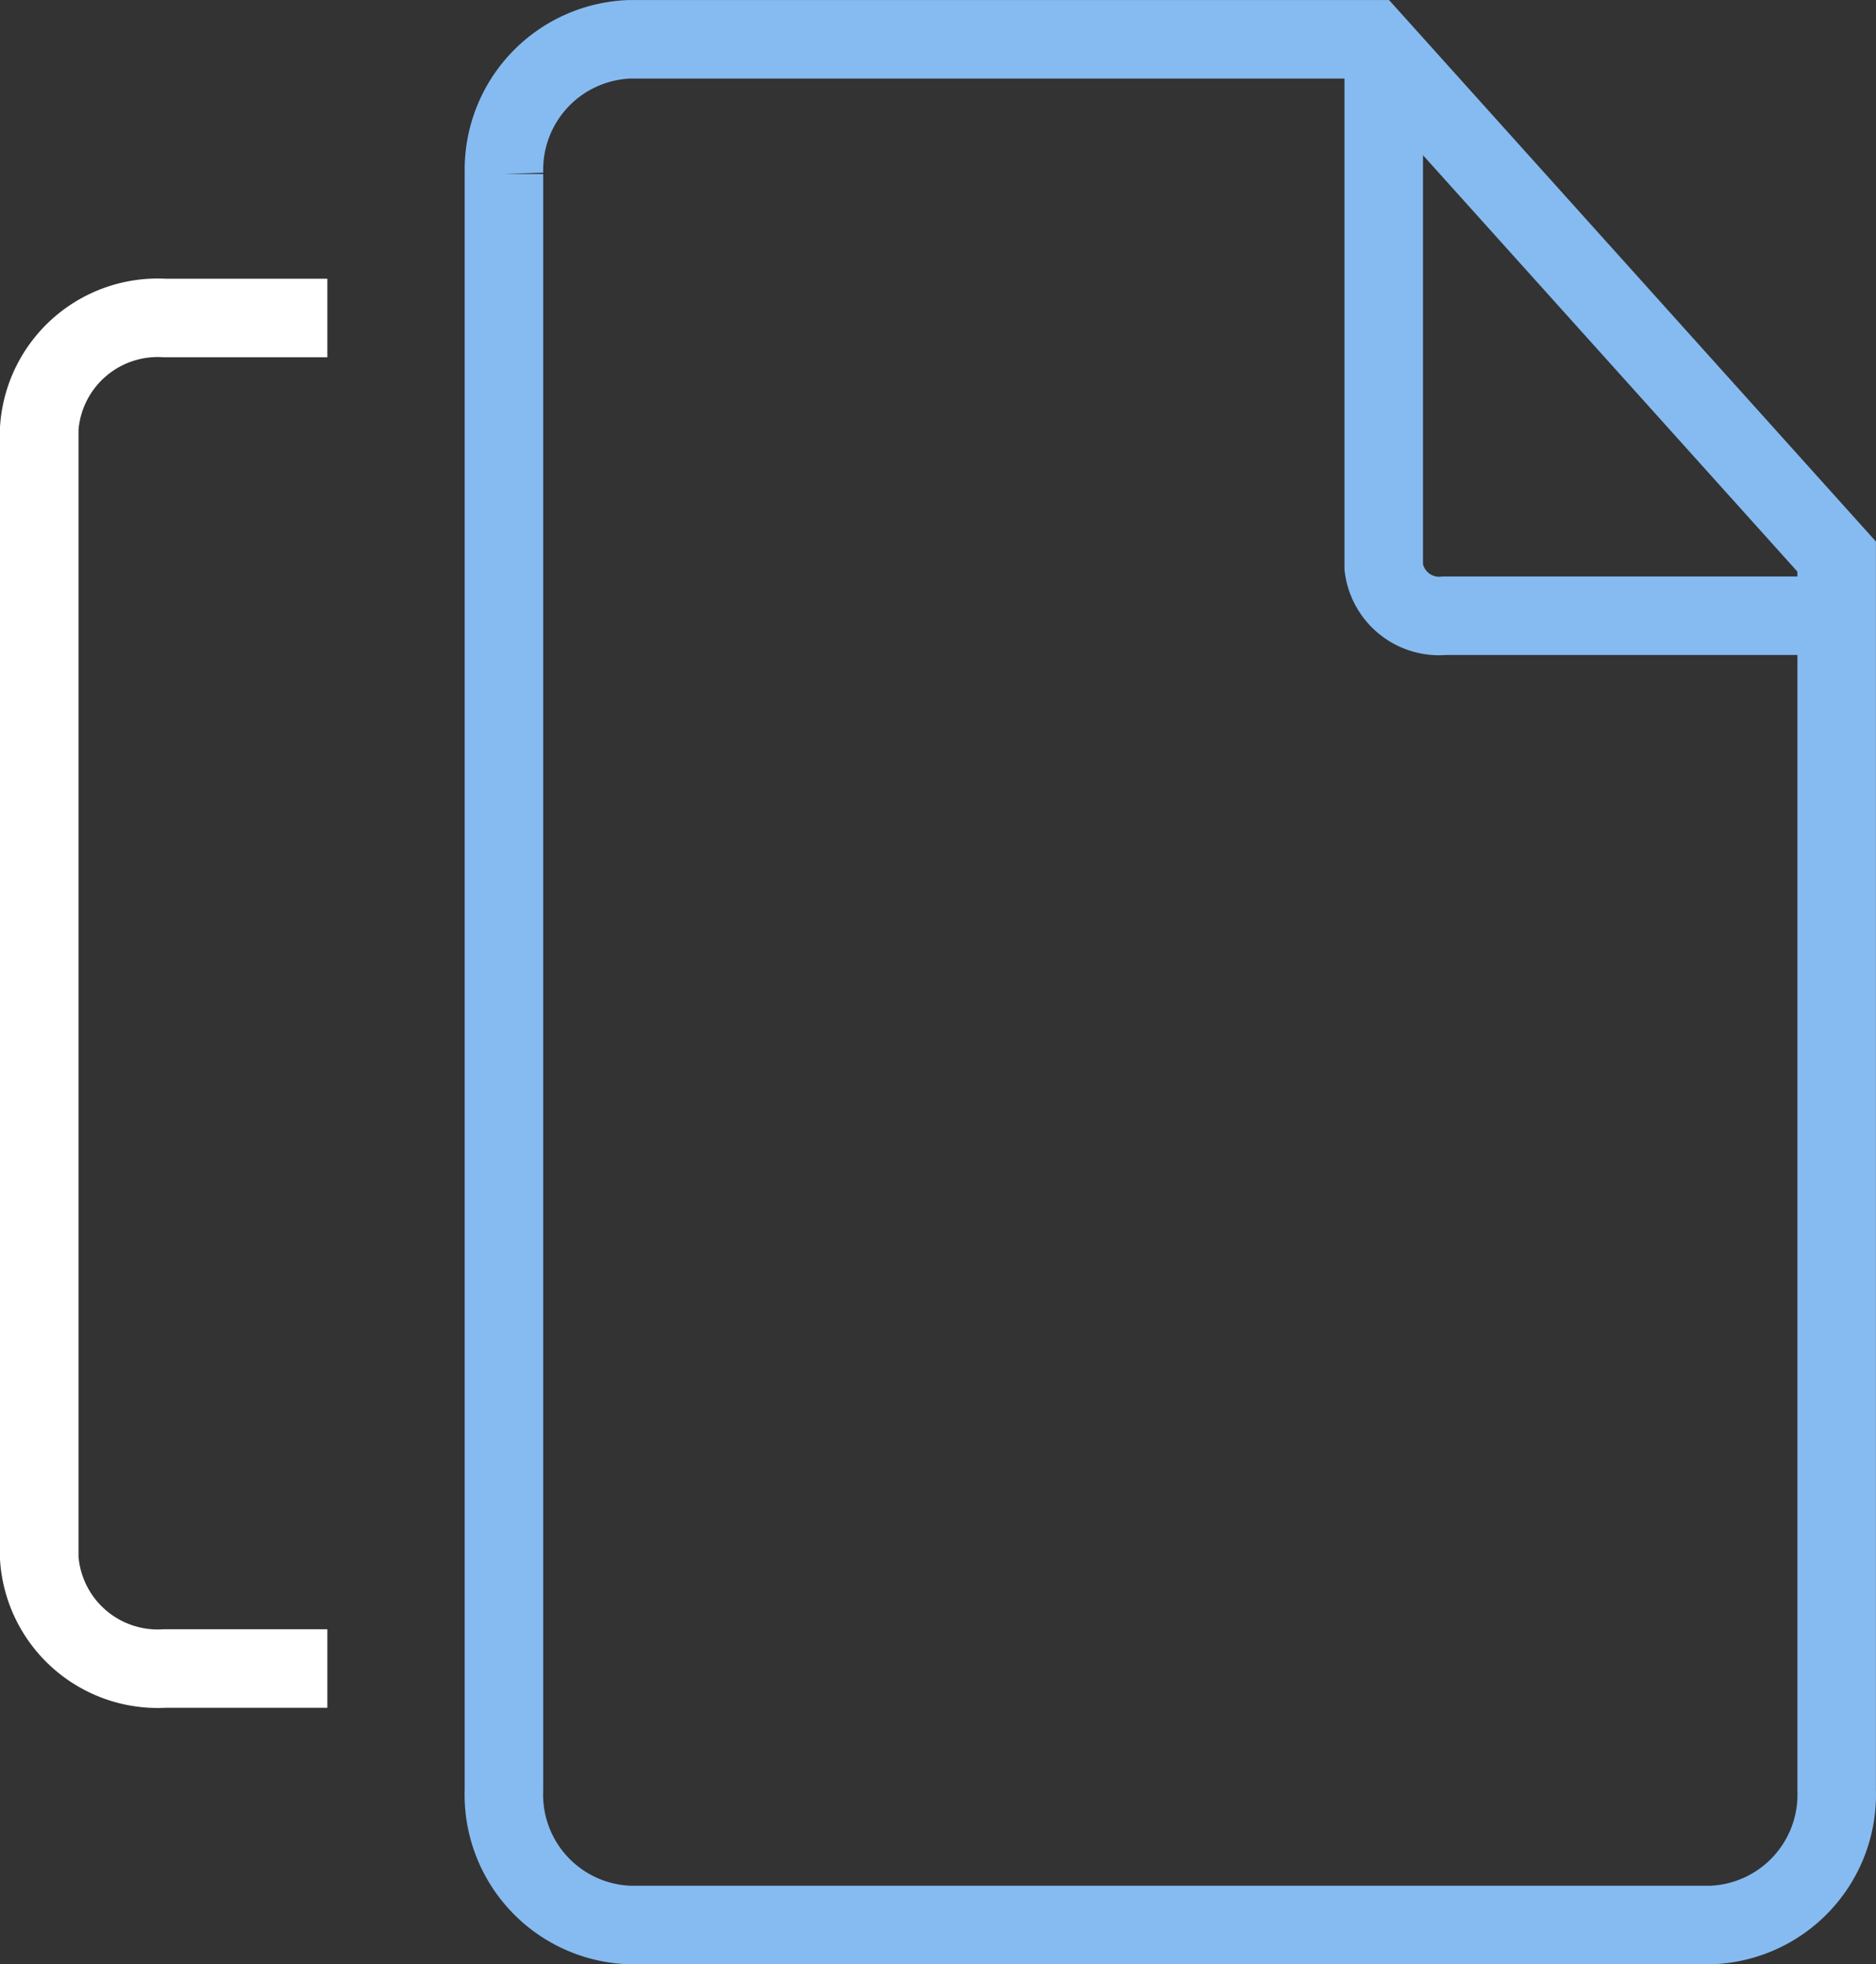 <svg xmlns="http://www.w3.org/2000/svg" width="47.789" height="50.035" viewBox="0 0 47.789 50.035">
  <rect x="0" y="0" width="47.789" height="50.035" fill="#333333" stroke="none"/>
  <g id="Group_6430" data-name="Group 6430" transform="translate(-1059 -2338.064)">
    <g id="Group_6428" data-name="Group 6428" transform="translate(1059.018 2338.083)">
      <g id="Group_6429" data-name="Group 6429" transform="translate(0 0)">
        <path id="Path_119" data-name="Path 119" d="M13.018,4.431V45.6a3.322,3.322,0,0,0,3.2,3.431H43.768a3.322,3.322,0,0,0,3.2-3.431V14.176L35.12,1H16.22a3.322,3.322,0,0,0-3.2,3.431" transform="translate(-0.199 -0.018)" fill="none" stroke="#86bbf1" stroke-miterlimit="10" stroke-width="2"/>
        <path id="Path_120" data-name="Path 120" d="M8.339,8.229H4.2A3.025,3.025,0,0,0,1,11.039V39.818a3.026,3.026,0,0,0,3.2,2.81H8.339" transform="translate(-0.018 -0.148)" fill="none" stroke="#fff" stroke-miterlimit="10" stroke-width="2"/>
        <path id="Path_121" data-name="Path 121" d="M48.032,15.685H37.43a1.421,1.421,0,0,1-1.552-1.236V1.2" transform="translate(-0.647 -0.021)" fill="none" stroke="#86bbf1" stroke-miterlimit="10" stroke-width="2"/>
      </g>
    </g>
  </g>
</svg>
